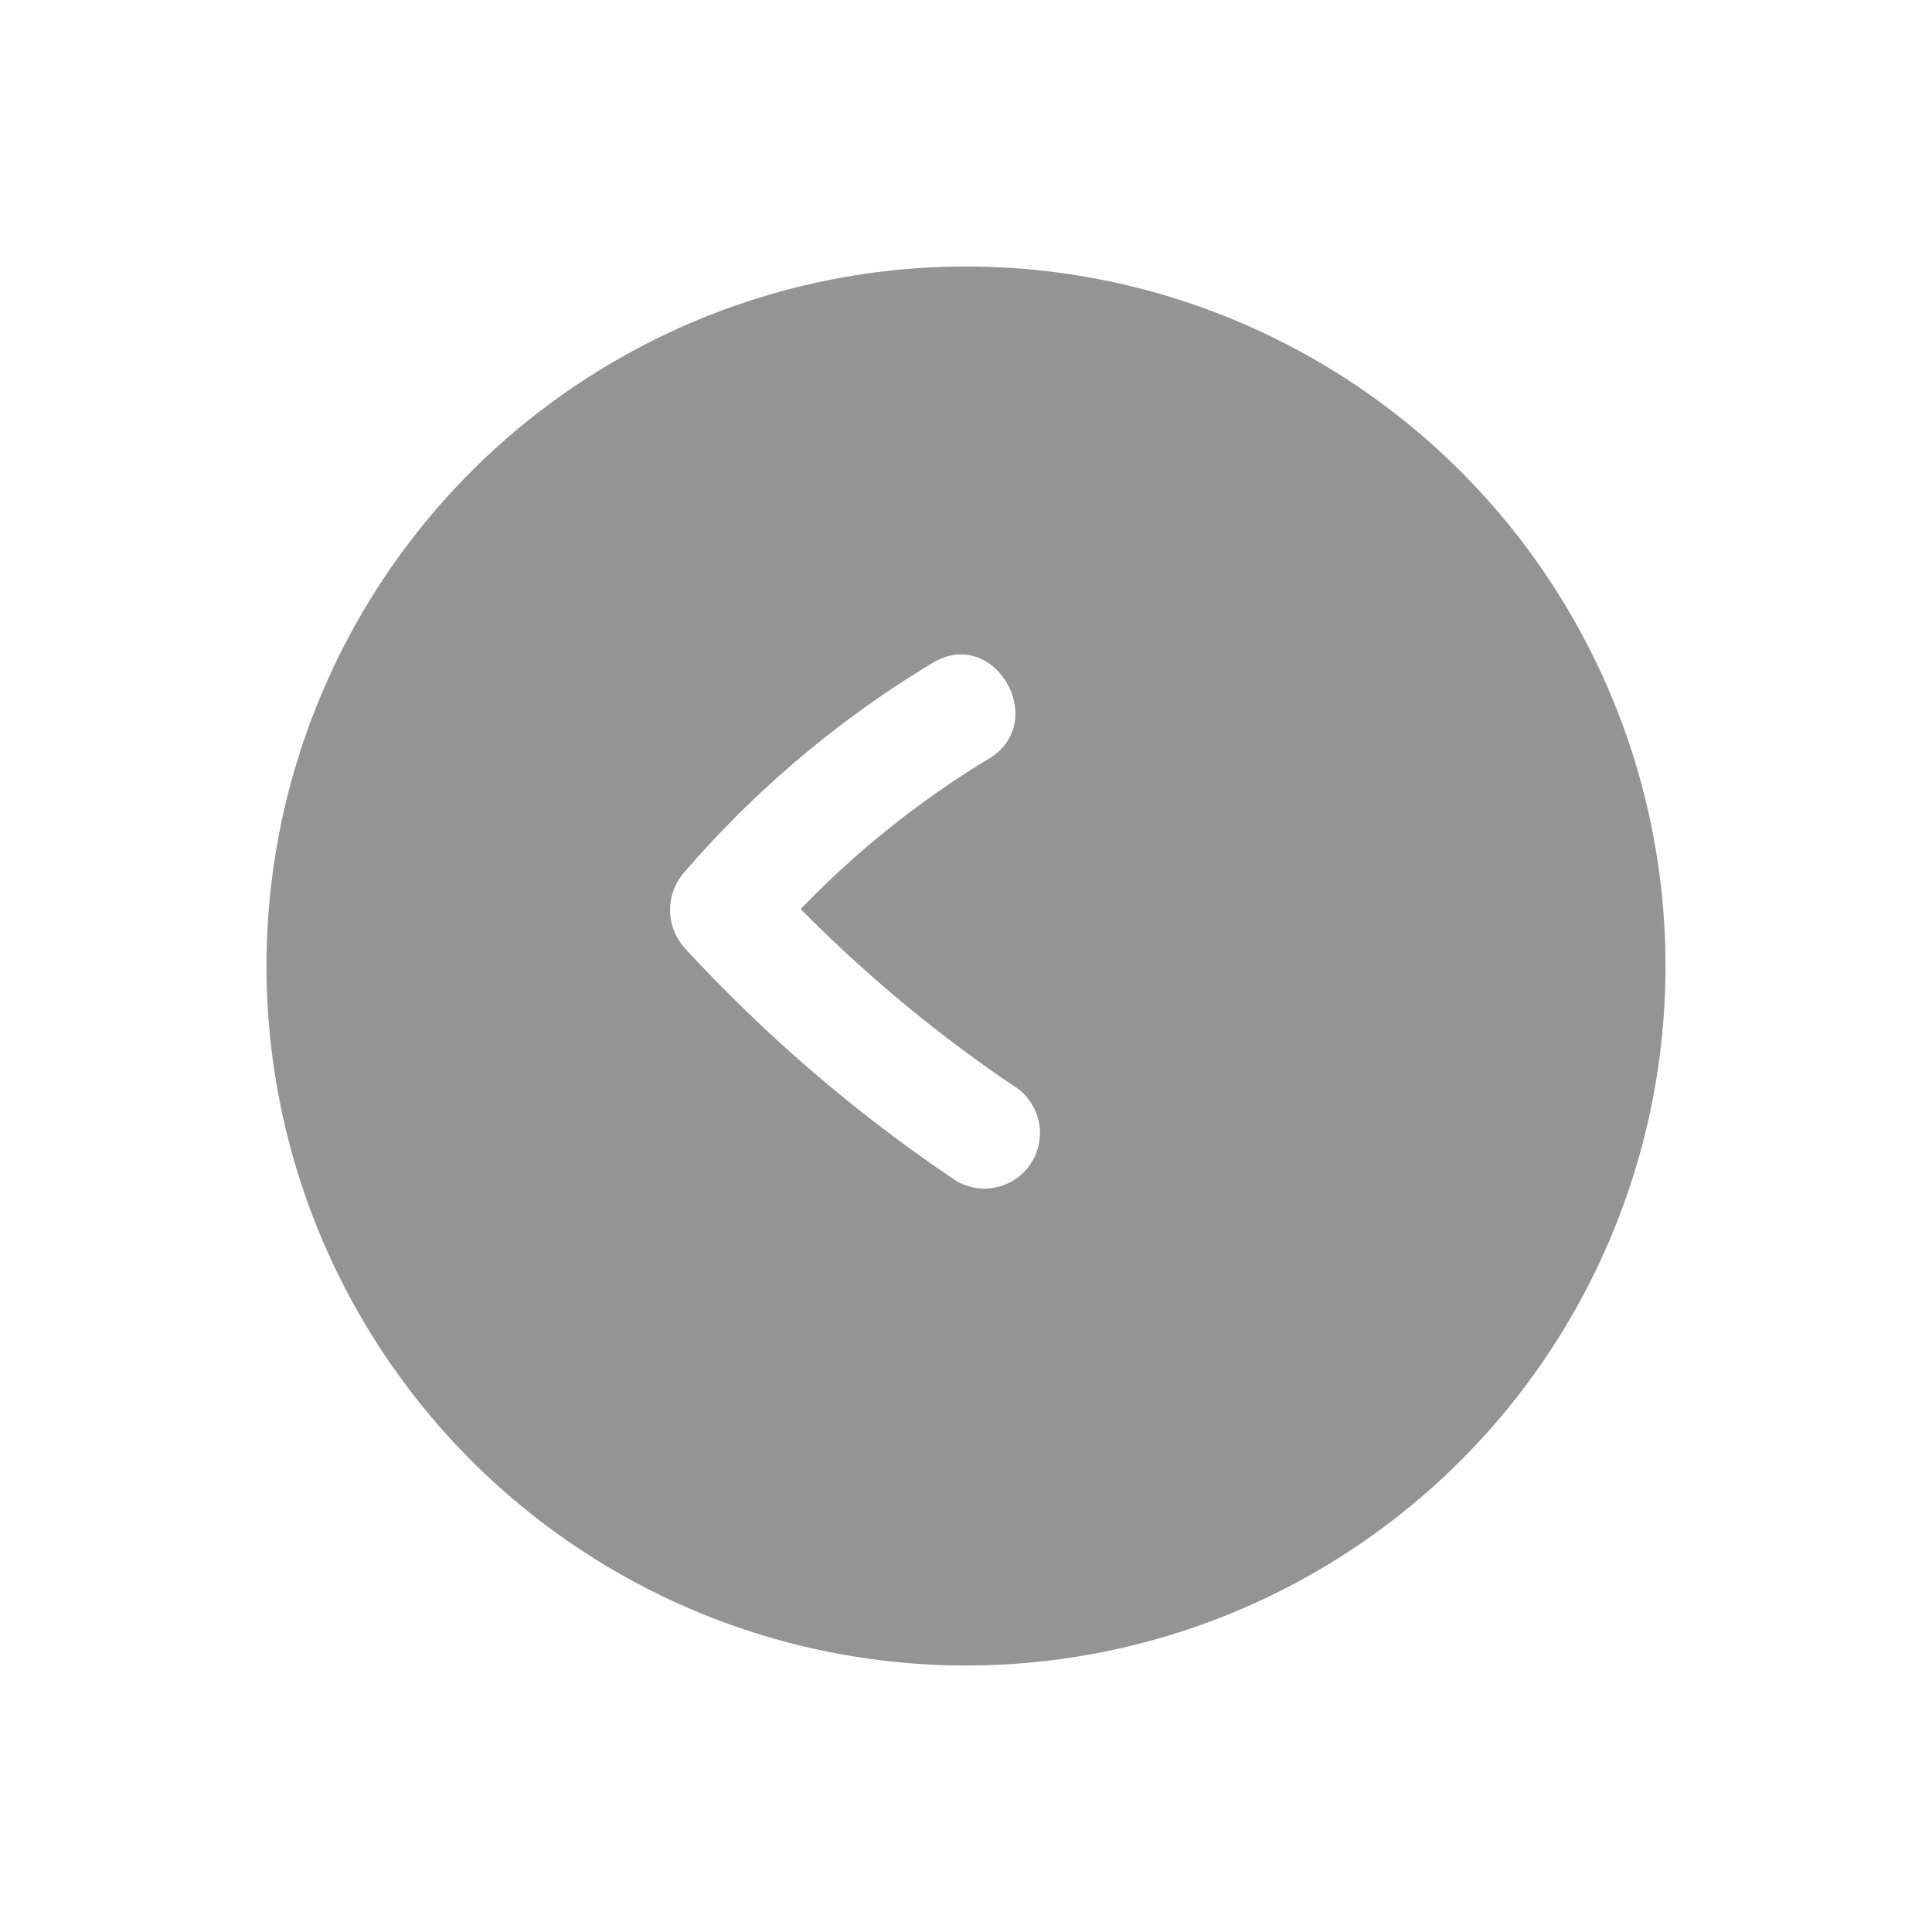 <svg xmlns="http://www.w3.org/2000/svg" xmlns:xlink="http://www.w3.org/1999/xlink" width="87" height="87" viewBox="0 0 87 87">
  <defs>
    <filter id="Ellipse_30" x="0" y="0" width="87" height="87" filterUnits="userSpaceOnUse">
      <feOffset dx="2" dy="2" input="SourceAlpha"/>
      <feGaussianBlur stdDeviation="4" result="blur"/>
      <feFlood flood-opacity="0.251"/>
      <feComposite operator="in" in2="blur"/>
      <feComposite in="SourceGraphic"/>
    </filter>
  </defs>
  <g id="Groupe_129" data-name="Groupe 129" transform="translate(1812 3656) rotate(180)">
    <g transform="matrix(-1, 0, 0, -1, 1812, 3656)" filter="url(#Ellipse_30)">
      <circle id="Ellipse_30-2" data-name="Ellipse 30" cx="31.5" cy="31.5" r="31.5" transform="translate(73 73) rotate(180)" fill="#949494"/>
    </g>
    <path id="Tracé_23" data-name="Tracé 23" d="M311.457,156.449a62.748,62.748,0,0,1,11.176,9.656v-3.536a41.76,41.76,0,0,1-10.117,8.579c-2.752,1.66-.242,5.985,2.524,4.318a46.09,46.09,0,0,0,11.129-9.361,2.568,2.568,0,0,0,0-3.536,68.35,68.35,0,0,0-12.188-10.438,2.5,2.5,0,0,0-2.524,4.318Z" transform="translate(1454.951 3450.689)" fill="#fff"/>
  </g>
</svg>
